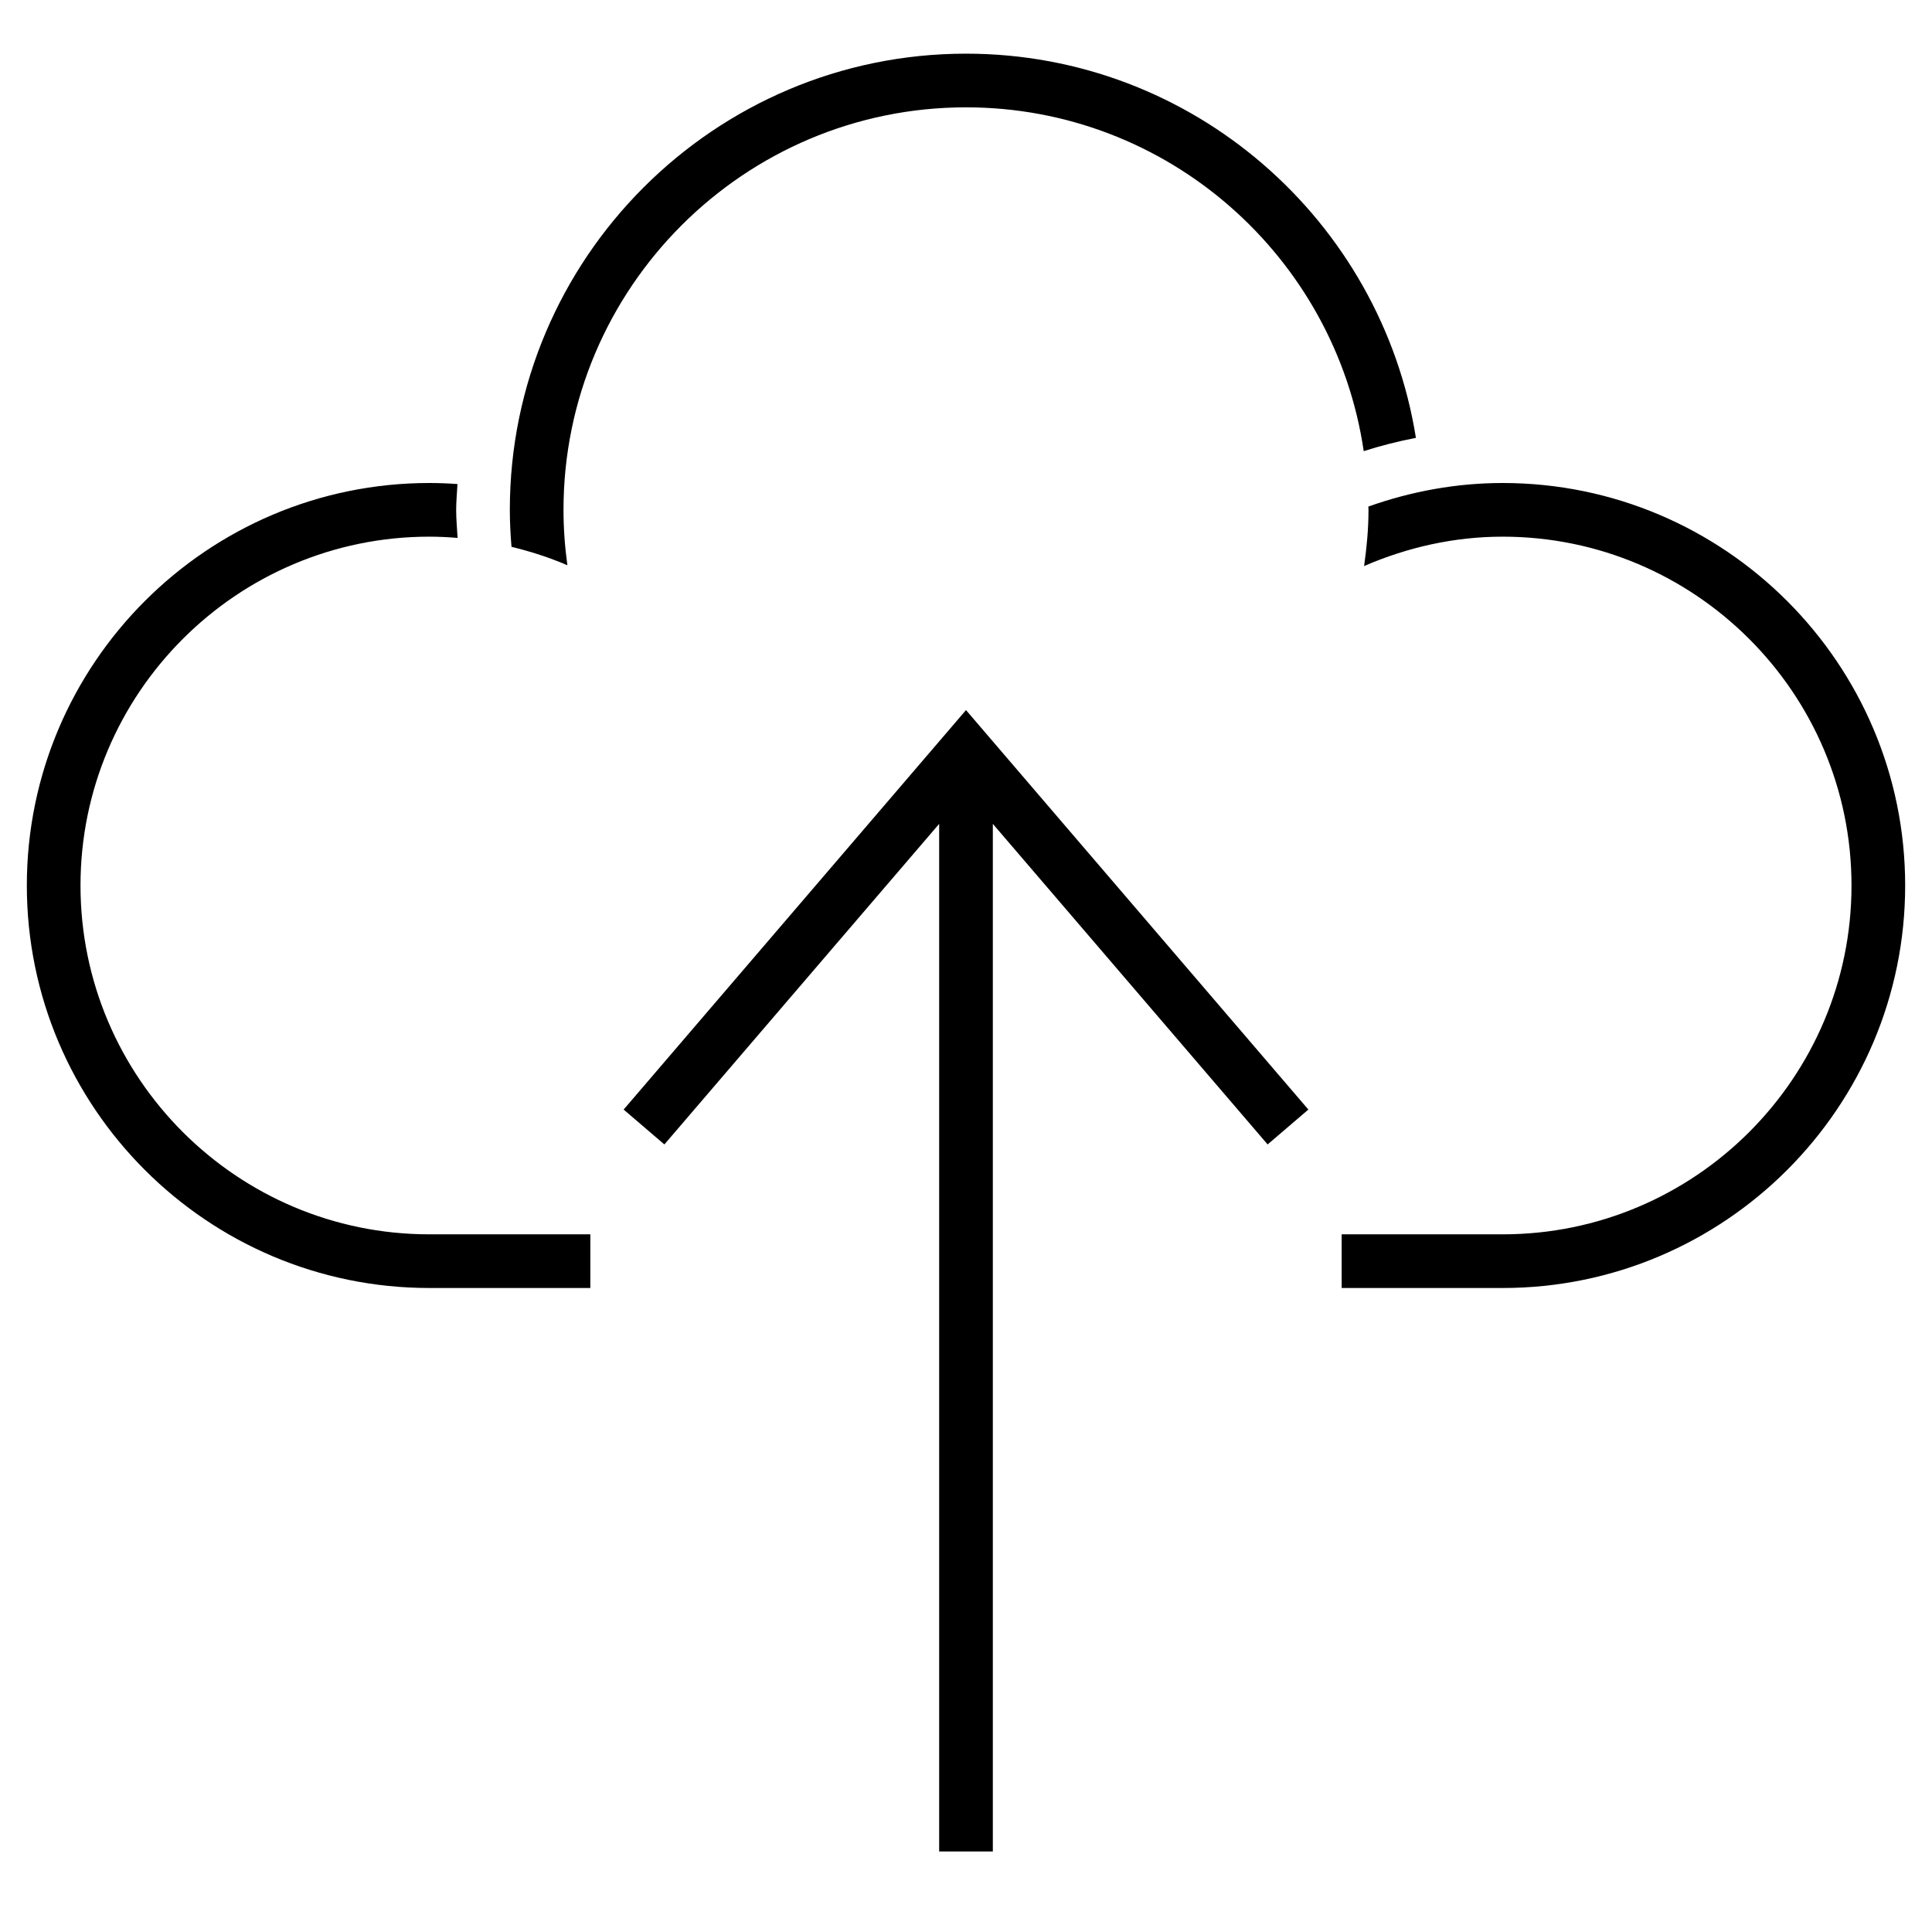 <?xml version="1.0" encoding="utf-8"?>
<!-- Generator: Adobe Illustrator 27.1.0, SVG Export Plug-In . SVG Version: 6.00 Build 0)  -->
<svg version="1.1" xmlns="http://www.w3.org/2000/svg" xmlns:xlink="http://www.w3.org/1999/xlink" x="0px" y="0px" width="72px"
	 height="72px" viewBox="0 0 72 72" style="enable-background:new 0 0 72 72;" xml:space="preserve">
<style type="text/css">
	.st0{fill:none;}
	.st1{fill:none;stroke:#000000;stroke-width:2;stroke-miterlimit:10;}
	.st2{display:none;}
	.st3{display:inline;fill:none;stroke:#000000;stroke-width:2;stroke-miterlimit:10;}
	.st4{display:inline;fill:#85BC20;}
	.st5{display:inline;}
	.st6{fill:#007AC3;}
	.st7{fill:#E5202E;}
	.st8{fill:#85BC20;}
	.st9{display:inline;fill:none;stroke:#000000;stroke-width:4;stroke-miterlimit:10;}
</style>
<g id="transparant_background">
	<g id="a">
		<rect class="st0" width="72" height="72"/>
	</g>
</g>
<g id="basic__x2B__medium_icon">
	<polygon points="48.759,41.35 36,26.463 23.241,41.35 24.759,42.65 35,30.703 35,69 37,69 37,30.703 47.241,42.65 	"/>
	<path d="M36,2c-9.374,0-17,7.626-17,17c0,0.462,0.025,0.921,0.062,1.379c0.718,0.174,1.417,0.399,2.083,0.687
		C21.051,20.384,21,19.694,21,19c0-8.271,6.729-15,15-15c7.527,0,13.758,5.577,14.822,12.813c0.633-0.203,1.282-0.367,1.945-0.495
		C51.474,8.217,44.459,2,36,2z"/>
	<g>
		<path d="M22,46h-6C8.832,46,3,40.168,3,33c0-7.168,5.832-13,13-13c0.351,0,0.703,0.018,1.053,0.047C17.034,19.698,17,19.353,17,19
			c0-0.325,0.033-0.641,0.049-0.961C16.7,18.014,16.35,18,16,18C7.729,18,1,24.729,1,33c0,8.271,6.729,15,15,15h6V46z"/>
		<path d="M56,18c-1.73,0-3.417,0.314-5.006,0.878C50.994,18.919,51,18.959,51,19c0,0.713-0.067,1.409-0.164,2.095
			C52.448,20.396,54.196,20,56,20c7.168,0,13,5.832,13,13c0,7.168-5.832,13-13,13h-6v2h6c8.271,0,15-6.729,15-15
			C71,24.729,64.271,18,56,18z"/>
	</g>
</g>
<g id="large_icon" class="st2">
	<polygon class="st4" points="48.759,41.35 36,26.463 23.241,41.35 24.759,42.65 35,30.703 35,69 37,69 37,30.703 47.241,42.65 	"/>
	<path class="st5" d="M36,2c-9.374,0-17,7.626-17,17c0,0.462,0.025,0.921,0.062,1.379c0.718,0.174,1.417,0.399,2.083,0.687
		C21.051,20.384,21,19.694,21,19c0-8.271,6.729-15,15-15c7.527,0,13.758,5.577,14.822,12.813c0.633-0.203,1.282-0.367,1.945-0.495
		C51.474,8.217,44.459,2,36,2z"/>
	<g class="st5">
		<path class="st6" d="M22,46h-6C8.832,46,3,40.168,3,33c0-7.168,5.832-13,13-13c0.351,0,0.703,0.018,1.053,0.047
			C17.034,19.698,17,19.353,17,19c0-0.325,0.033-0.641,0.049-0.961C16.7,18.014,16.35,18,16,18C7.729,18,1,24.729,1,33
			c0,8.271,6.729,15,15,15h6V46z"/>
		<path class="st7" d="M56,18c-1.73,0-3.417,0.314-5.006,0.878C50.994,18.919,51,18.959,51,19c0,0.713-0.067,1.409-0.164,2.095
			C52.448,20.396,54.196,20,56,20c7.168,0,13,5.832,13,13c0,7.168-5.832,13-13,13h-6v2h6c8.271,0,15-6.729,15-15
			C71,24.729,64.271,18,56,18z"/>
	</g>
</g>
<g id="colored_circle">
</g>
<g id="primary_illustration" class="st2">
	<polygon class="st4" points="73.519,52.698 36,8.927 -1.519,52.698 1.519,55.302 34,17.407 34,135 38,135 38,17.407 70.481,55.302 
			"/>
	<g class="st5">
		<g>
		</g>
	</g>
</g>
</svg>

